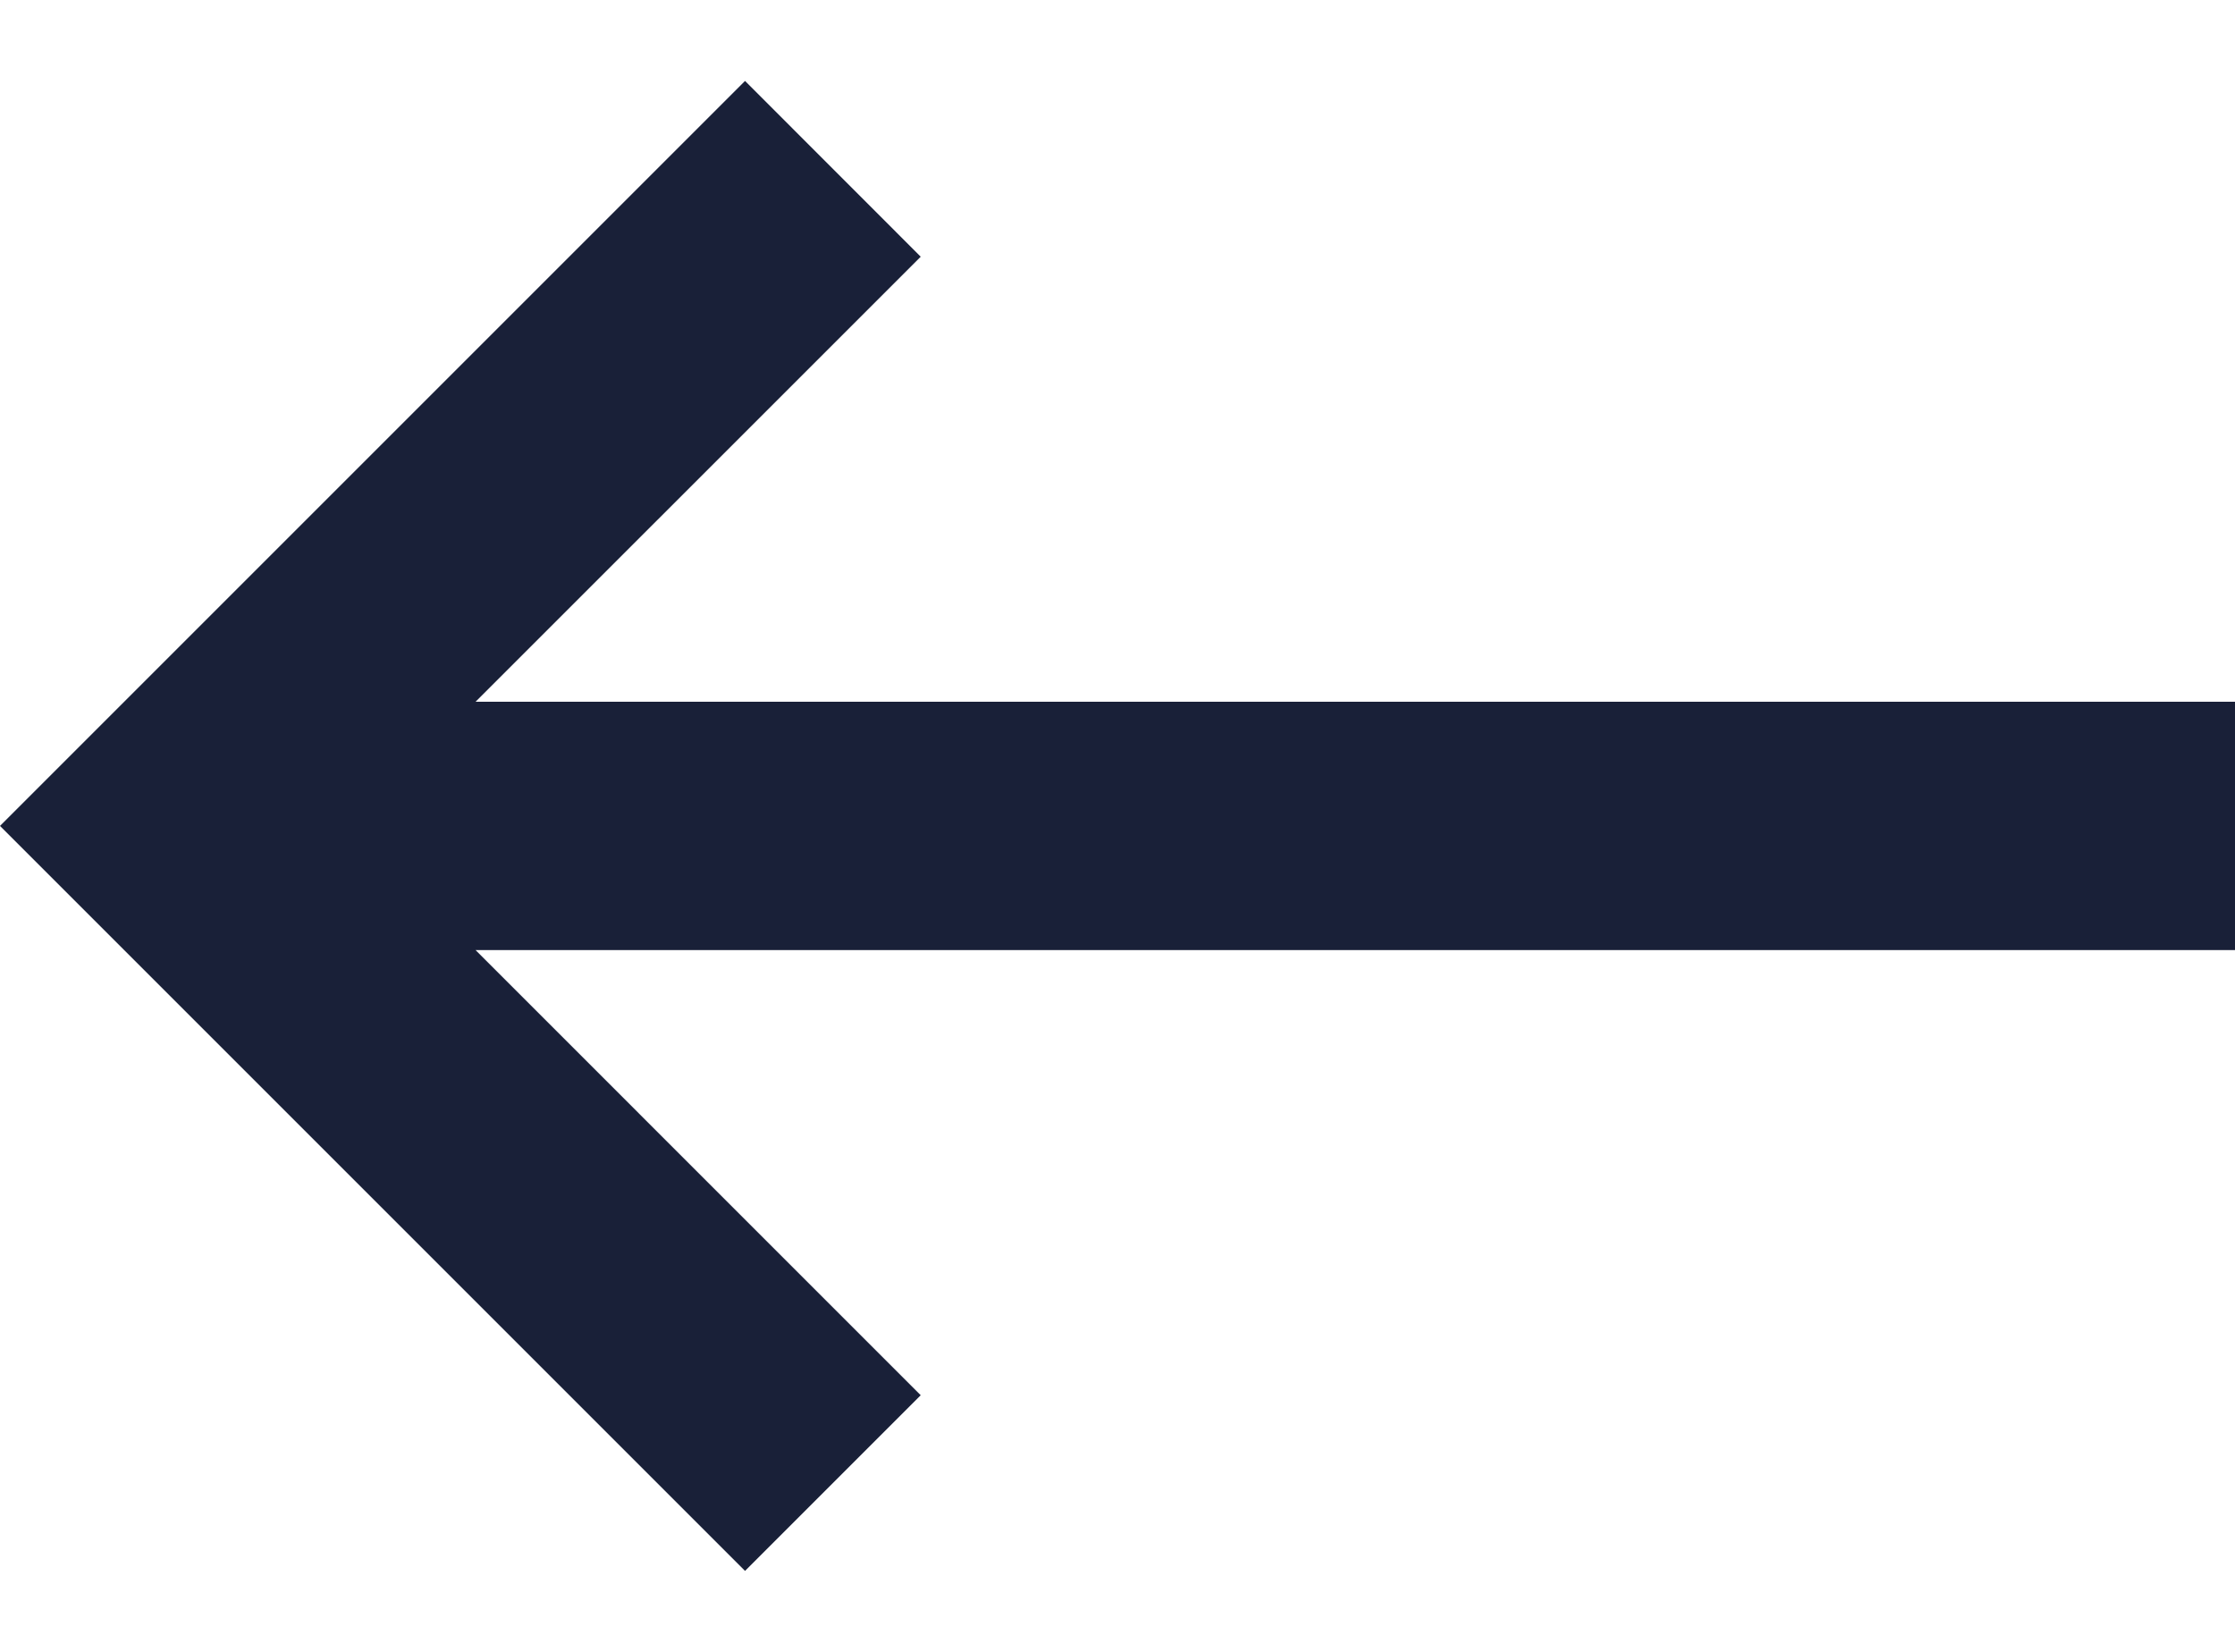 <svg width="23" height="17" viewBox="0 0 23 17" fill="none" xmlns="http://www.w3.org/2000/svg">
<path d="M23 7.222L4.894 7.222L9.475 2.642L7.667 0.833L0 8.5L7.667 16.167L9.475 14.359L4.894 9.778L23 9.778V7.222Z" fill="#192038"/>
</svg>
